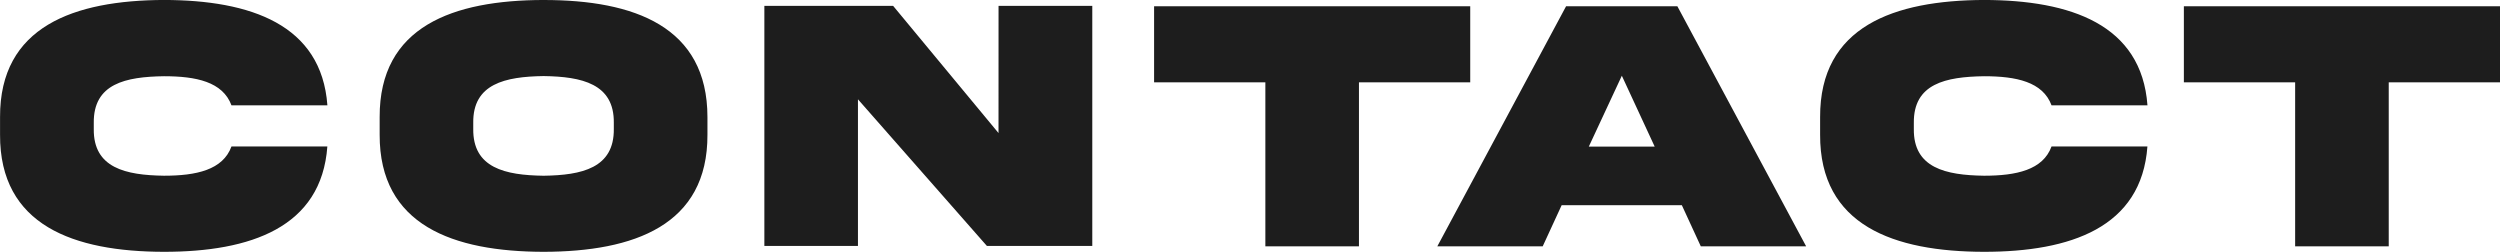 <svg xmlns="http://www.w3.org/2000/svg" width="307.552" height="30.981" viewBox="0 0 307.552 30.981"><path d="M-279.515-12.261c-1.055,2.9-4.351,3.6-8.306,3.6-4.7-.066-8.7-.945-8.635-5.757v-.725c-.066-4.856,3.933-5.691,8.635-5.757,3.955,0,7.229.681,8.306,3.582h11.8c-.725-9.954-9.47-12.942-20.1-12.964-11.074.044-20.215,3.252-20.171,14.414v2.153C-308.036-2.527-298.895.681-287.821.7c10.635,0,19.38-2.988,20.1-12.964Zm38.4-18.018c-11.118.022-20.215,3.23-20.171,14.414v2.153C-261.325-2.549-252.229.681-241.11.7c11.1-.022,20.193-3.252,20.149-14.414v-2.153C-220.961-27.026-229.992-30.278-241.11-30.278Zm8.635,15.842c.066,4.834-3.933,5.713-8.635,5.779-4.724-.066-8.723-.945-8.657-5.779v-.725c-.066-4.812,3.933-5.691,8.657-5.757,4.7.066,8.7.945,8.635,5.757Zm47.326.527-12.964-15.645h-15.842V-.022h11.514v-18.04l15.864,18.04h12.964V-29.553H-185.15ZM-140.812.022V-20.149h13.689v-9.36h-38.892v9.36h13.689V.022Zm32.34-20.984,4.043,8.723h-8.108ZM-131.17.022h12.964l2.329-5.054h14.788L-98.76.022H-85.8l-15.842-29.531h-13.689Zm75.56-12.283c-1.055,2.9-4.351,3.6-8.306,3.6-4.7-.066-8.7-.945-8.635-5.757v-.725C-72.616-20-68.617-20.83-63.915-20.9c3.955,0,7.229.681,8.306,3.582h11.8c-.725-9.954-9.47-12.942-20.1-12.964-11.074.044-20.215,3.252-20.171,14.414v2.153C-84.13-2.527-74.989.681-63.915.7c10.635,0,19.38-2.988,20.1-12.964ZM-14.128.022V-20.149H-.439v-9.36H-39.331v9.36h13.689V.022Z" transform="translate(307.992 30.278)" fill="#1d1d1d"/></svg>